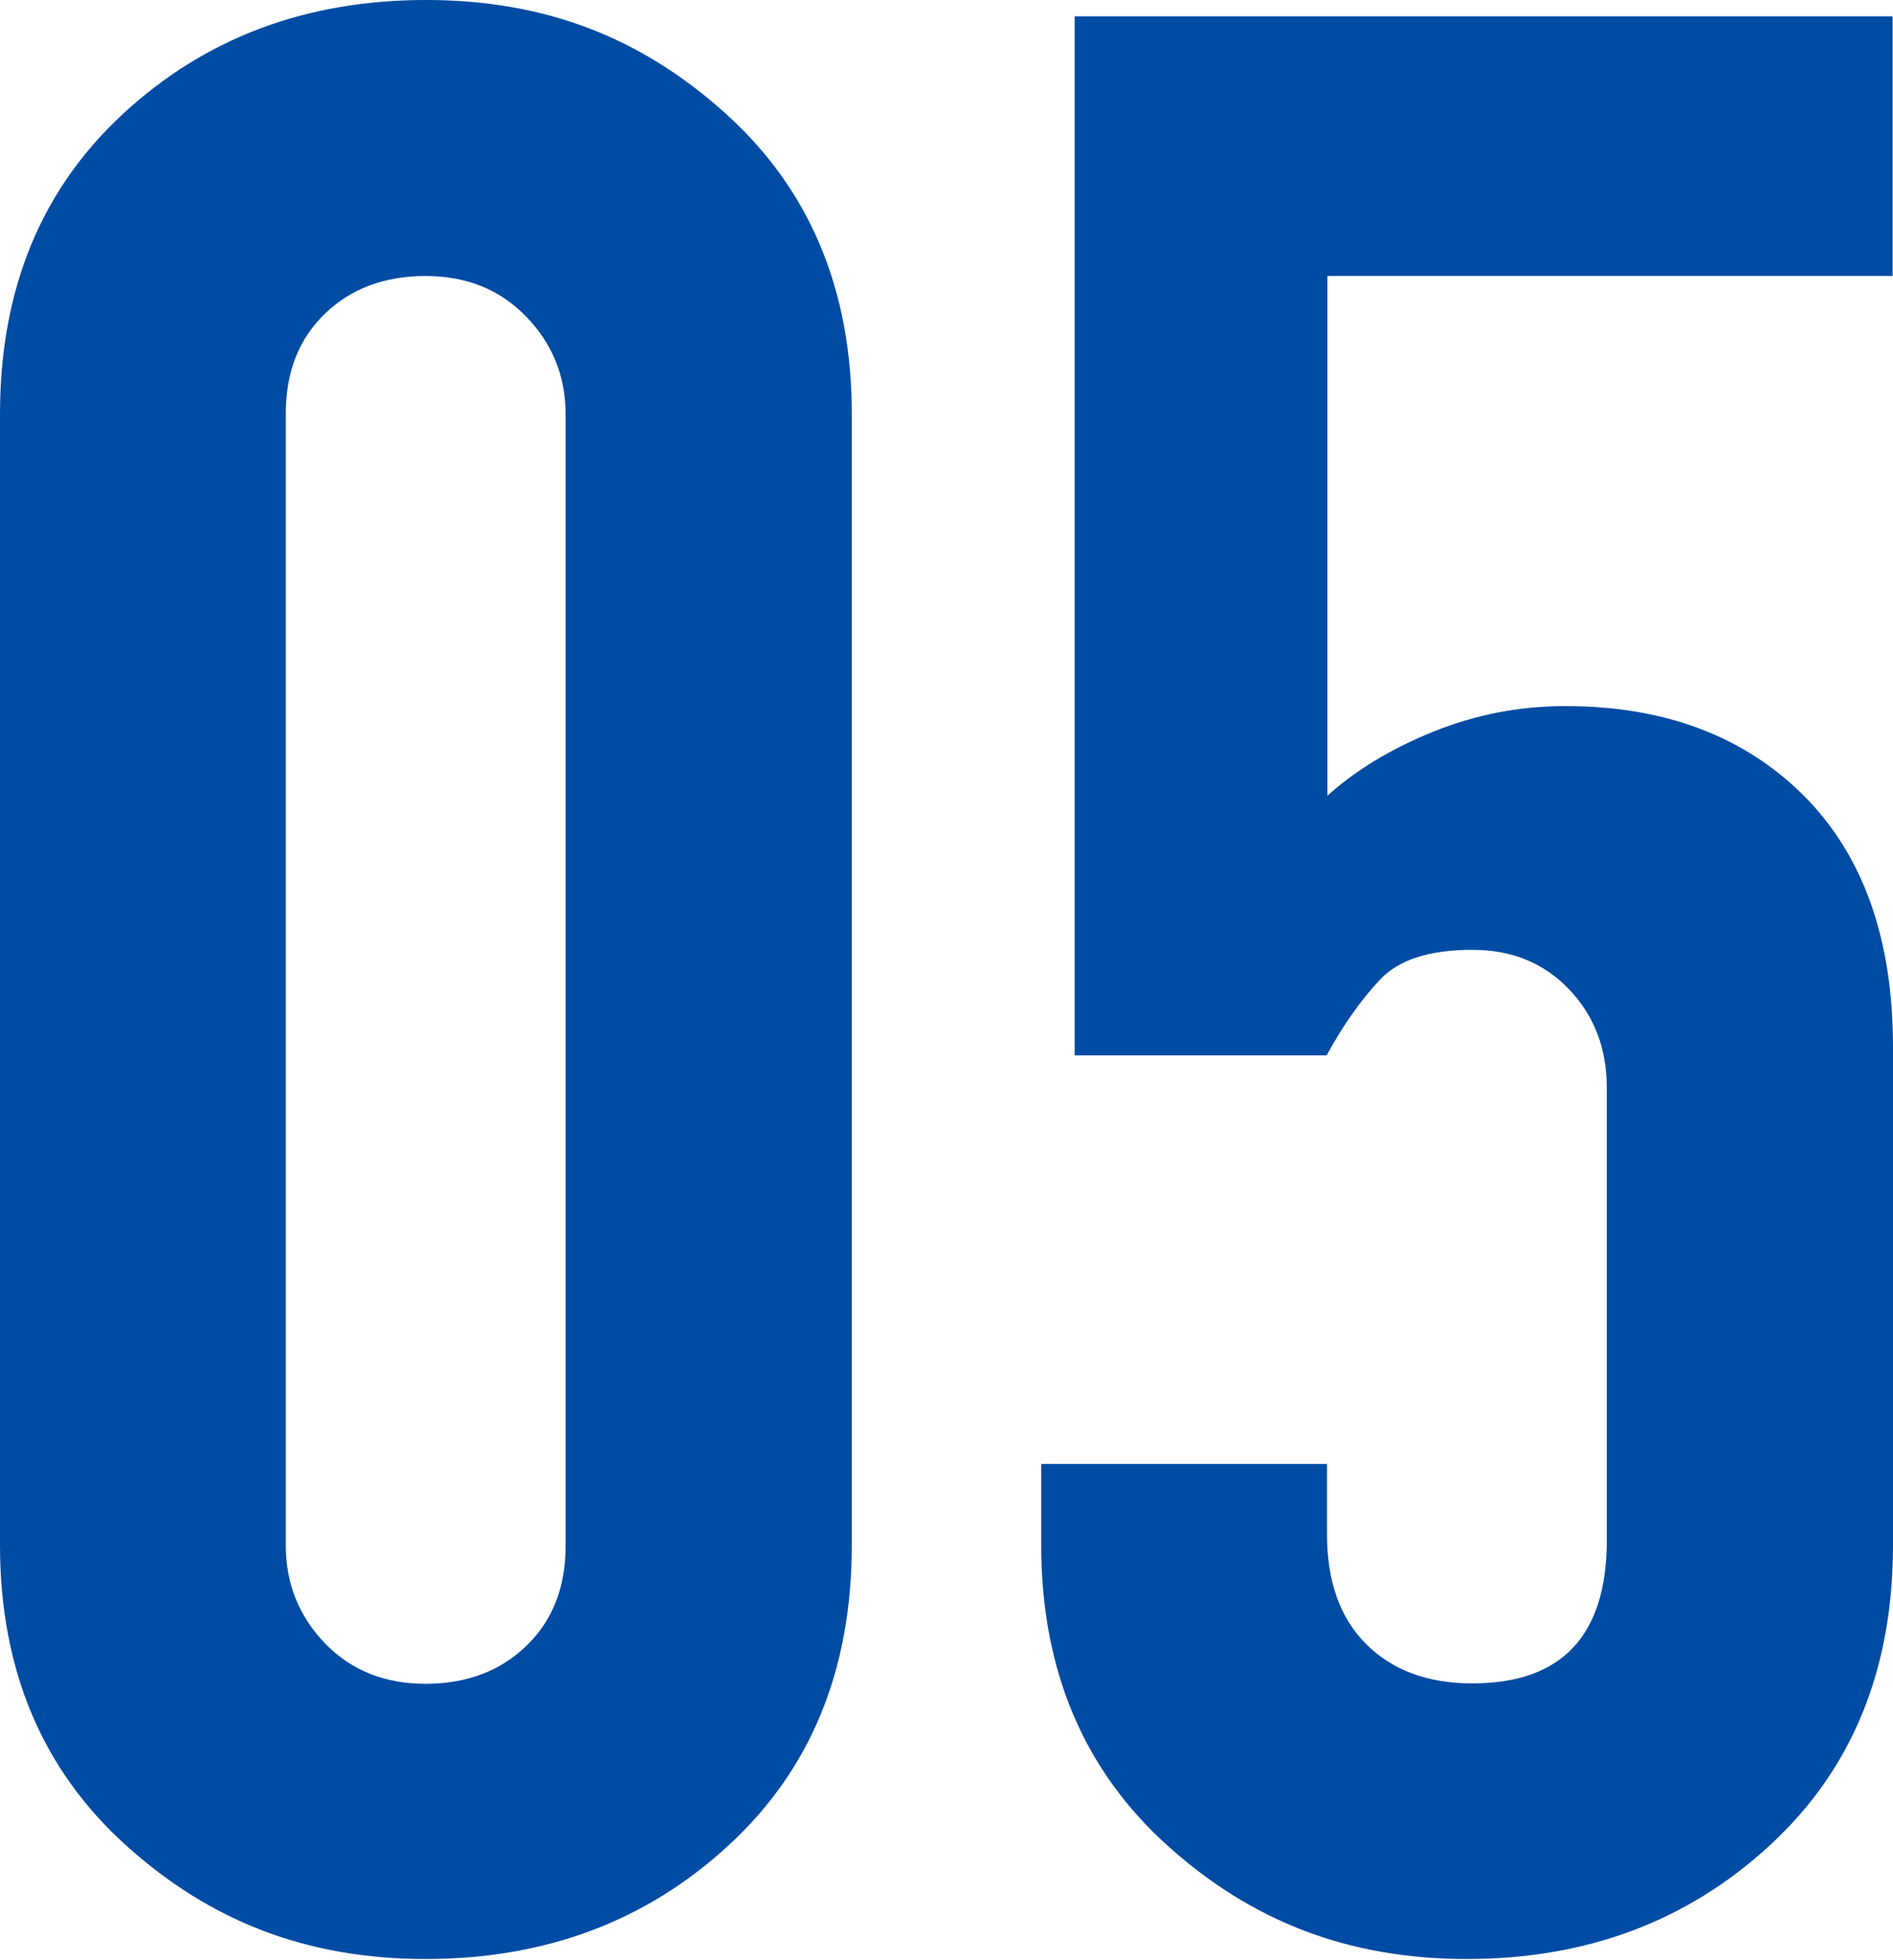 <?xml version="1.0" encoding="UTF-8"?><svg id="_イヤー_2" xmlns="http://www.w3.org/2000/svg" viewBox="0 0 47.56 49.21"><defs><style>.cls-1{fill:#004ca4;}</style></defs><g id="_体"><g><path class="cls-1" d="M0,10.4C0,7.27,1.03,4.76,3.1,2.85,5.16,.95,7.69,0,10.7,0s5.42,.95,7.53,2.85c2.11,1.9,3.17,4.42,3.17,7.54v28.41c0,3.13-1.03,5.64-3.1,7.54-2.06,1.9-4.6,2.85-7.6,2.85s-5.42-.95-7.53-2.85c-2.11-1.9-3.17-4.42-3.17-7.54V10.4Zm7.18,28.41c0,.95,.33,1.77,.98,2.45,.66,.68,1.5,1.02,2.53,1.02s1.88-.32,2.53-.95c.66-.63,.99-1.47,.99-2.51V10.4c0-.95-.33-1.77-.99-2.45-.66-.68-1.5-1.02-2.53-1.02s-1.88,.32-2.53,.95c-.66,.64-.98,1.47-.98,2.51v28.41Z"/><path class="cls-1" d="M47.56,6.93h-14.21v13.05c.7-.63,1.58-1.17,2.64-1.6,1.06-.43,2.17-.65,3.34-.65,2.49,0,4.48,.75,5.98,2.24,1.5,1.5,2.25,3.6,2.25,6.32v12.51c0,3.13-1.03,5.64-3.1,7.54-2.06,1.9-4.6,2.85-7.6,2.85s-5.42-.95-7.53-2.85c-2.11-1.9-3.17-4.42-3.17-7.54v-2.04h7.18v1.77c0,1.18,.33,2.1,.98,2.75,.66,.66,1.55,.99,2.67,.99,2.25,0,3.38-1.2,3.38-3.6v-11.35c0-1-.32-1.82-.95-2.48-.63-.66-1.44-.99-2.43-.99-1.08,0-1.85,.25-2.32,.75-.47,.5-.92,1.13-1.34,1.9h-6.33V.41h20.55V6.93Z"/></g></g></svg>